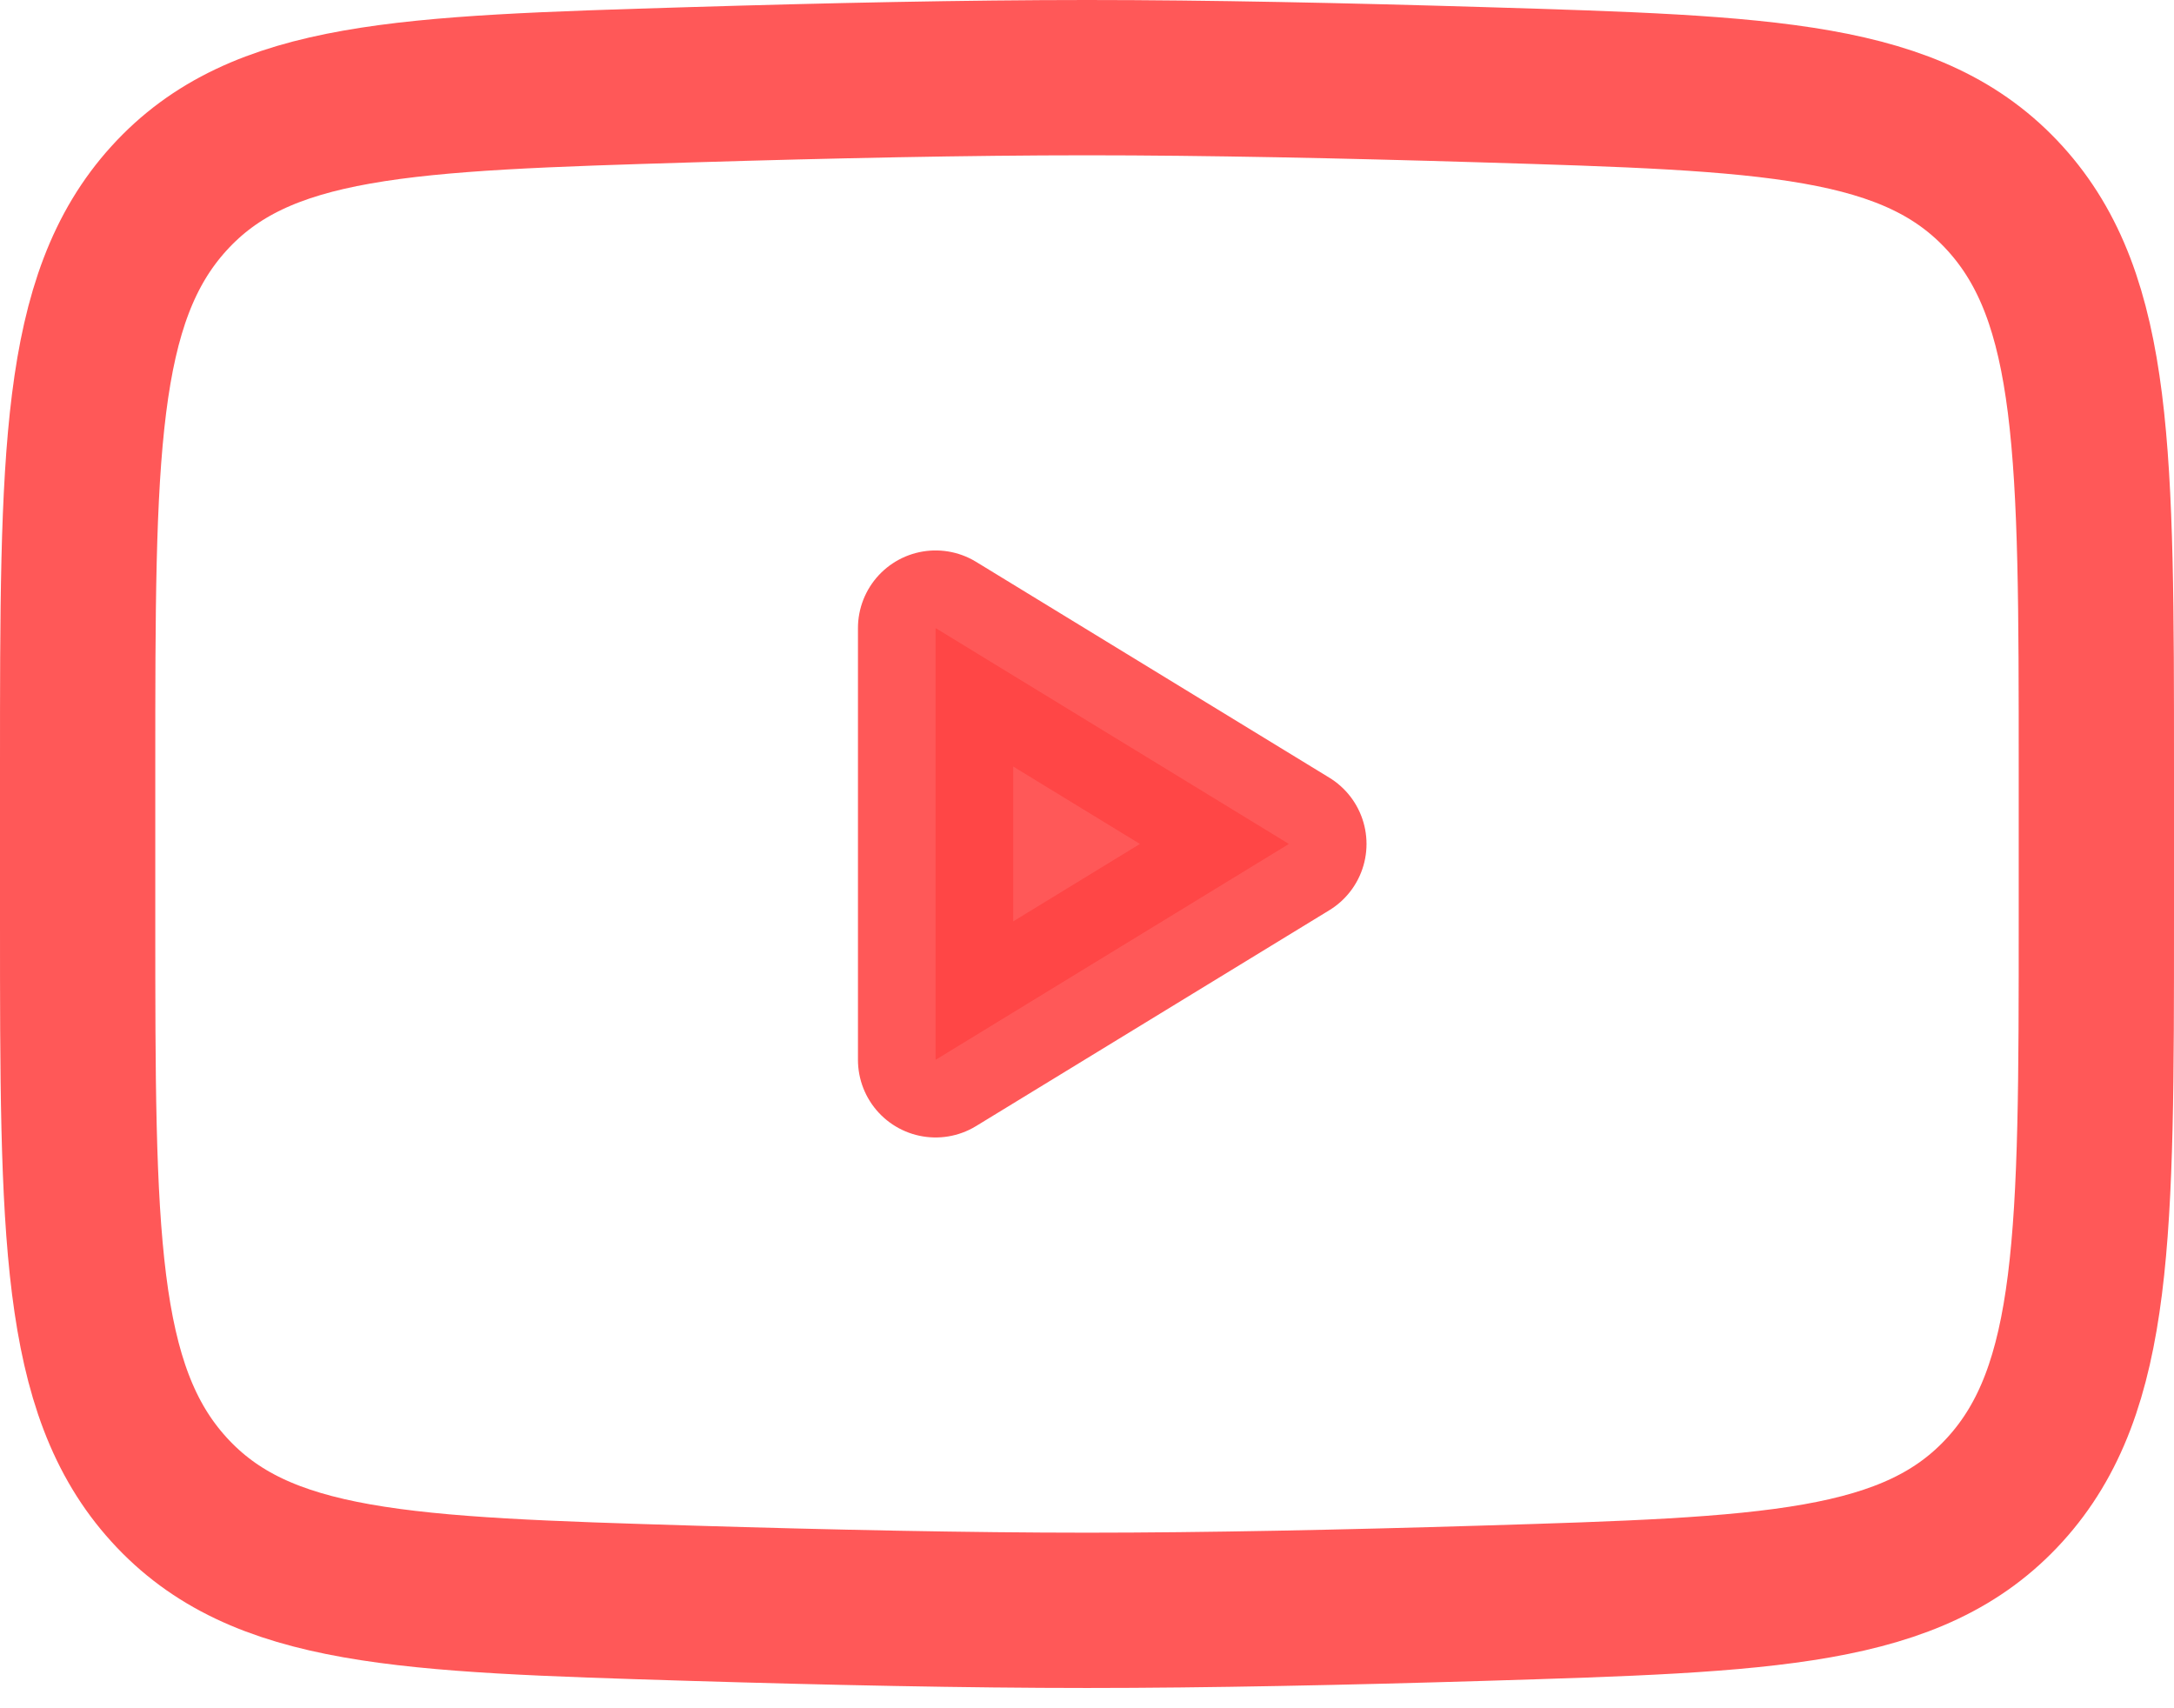 <svg width="28" height="22" viewBox="0 0 28 22" fill="none" xmlns="http://www.w3.org/2000/svg">
<path d="M16.6 10.869L12.05 13.649V8.089L16.6 10.869Z" fill="#FF4444" fill-opacity="0.89" stroke="#FF4444" stroke-opacity="0.89" stroke-width="2" stroke-linecap="round" stroke-linejoin="round"/>
<path d="M1 11.853V9.886C1 5.861 1 3.849 2.177 2.554C3.354 1.259 5.208 1.203 8.914 1.091C10.67 1.038 12.464 1 14 1C15.536 1 17.33 1.038 19.086 1.091C22.792 1.203 24.646 1.259 25.823 2.554C27 3.849 27 5.861 27 9.886V11.853C27 15.877 27 17.89 25.823 19.184C24.646 20.479 22.793 20.535 19.086 20.648C17.33 20.701 15.536 20.739 14 20.739C12.464 20.739 10.67 20.701 8.914 20.648C5.207 20.535 3.354 20.479 2.177 19.184C1 17.89 1 15.877 1 11.853Z" stroke="#FF4444" stroke-opacity="0.89" stroke-width="2"/>
</svg>
